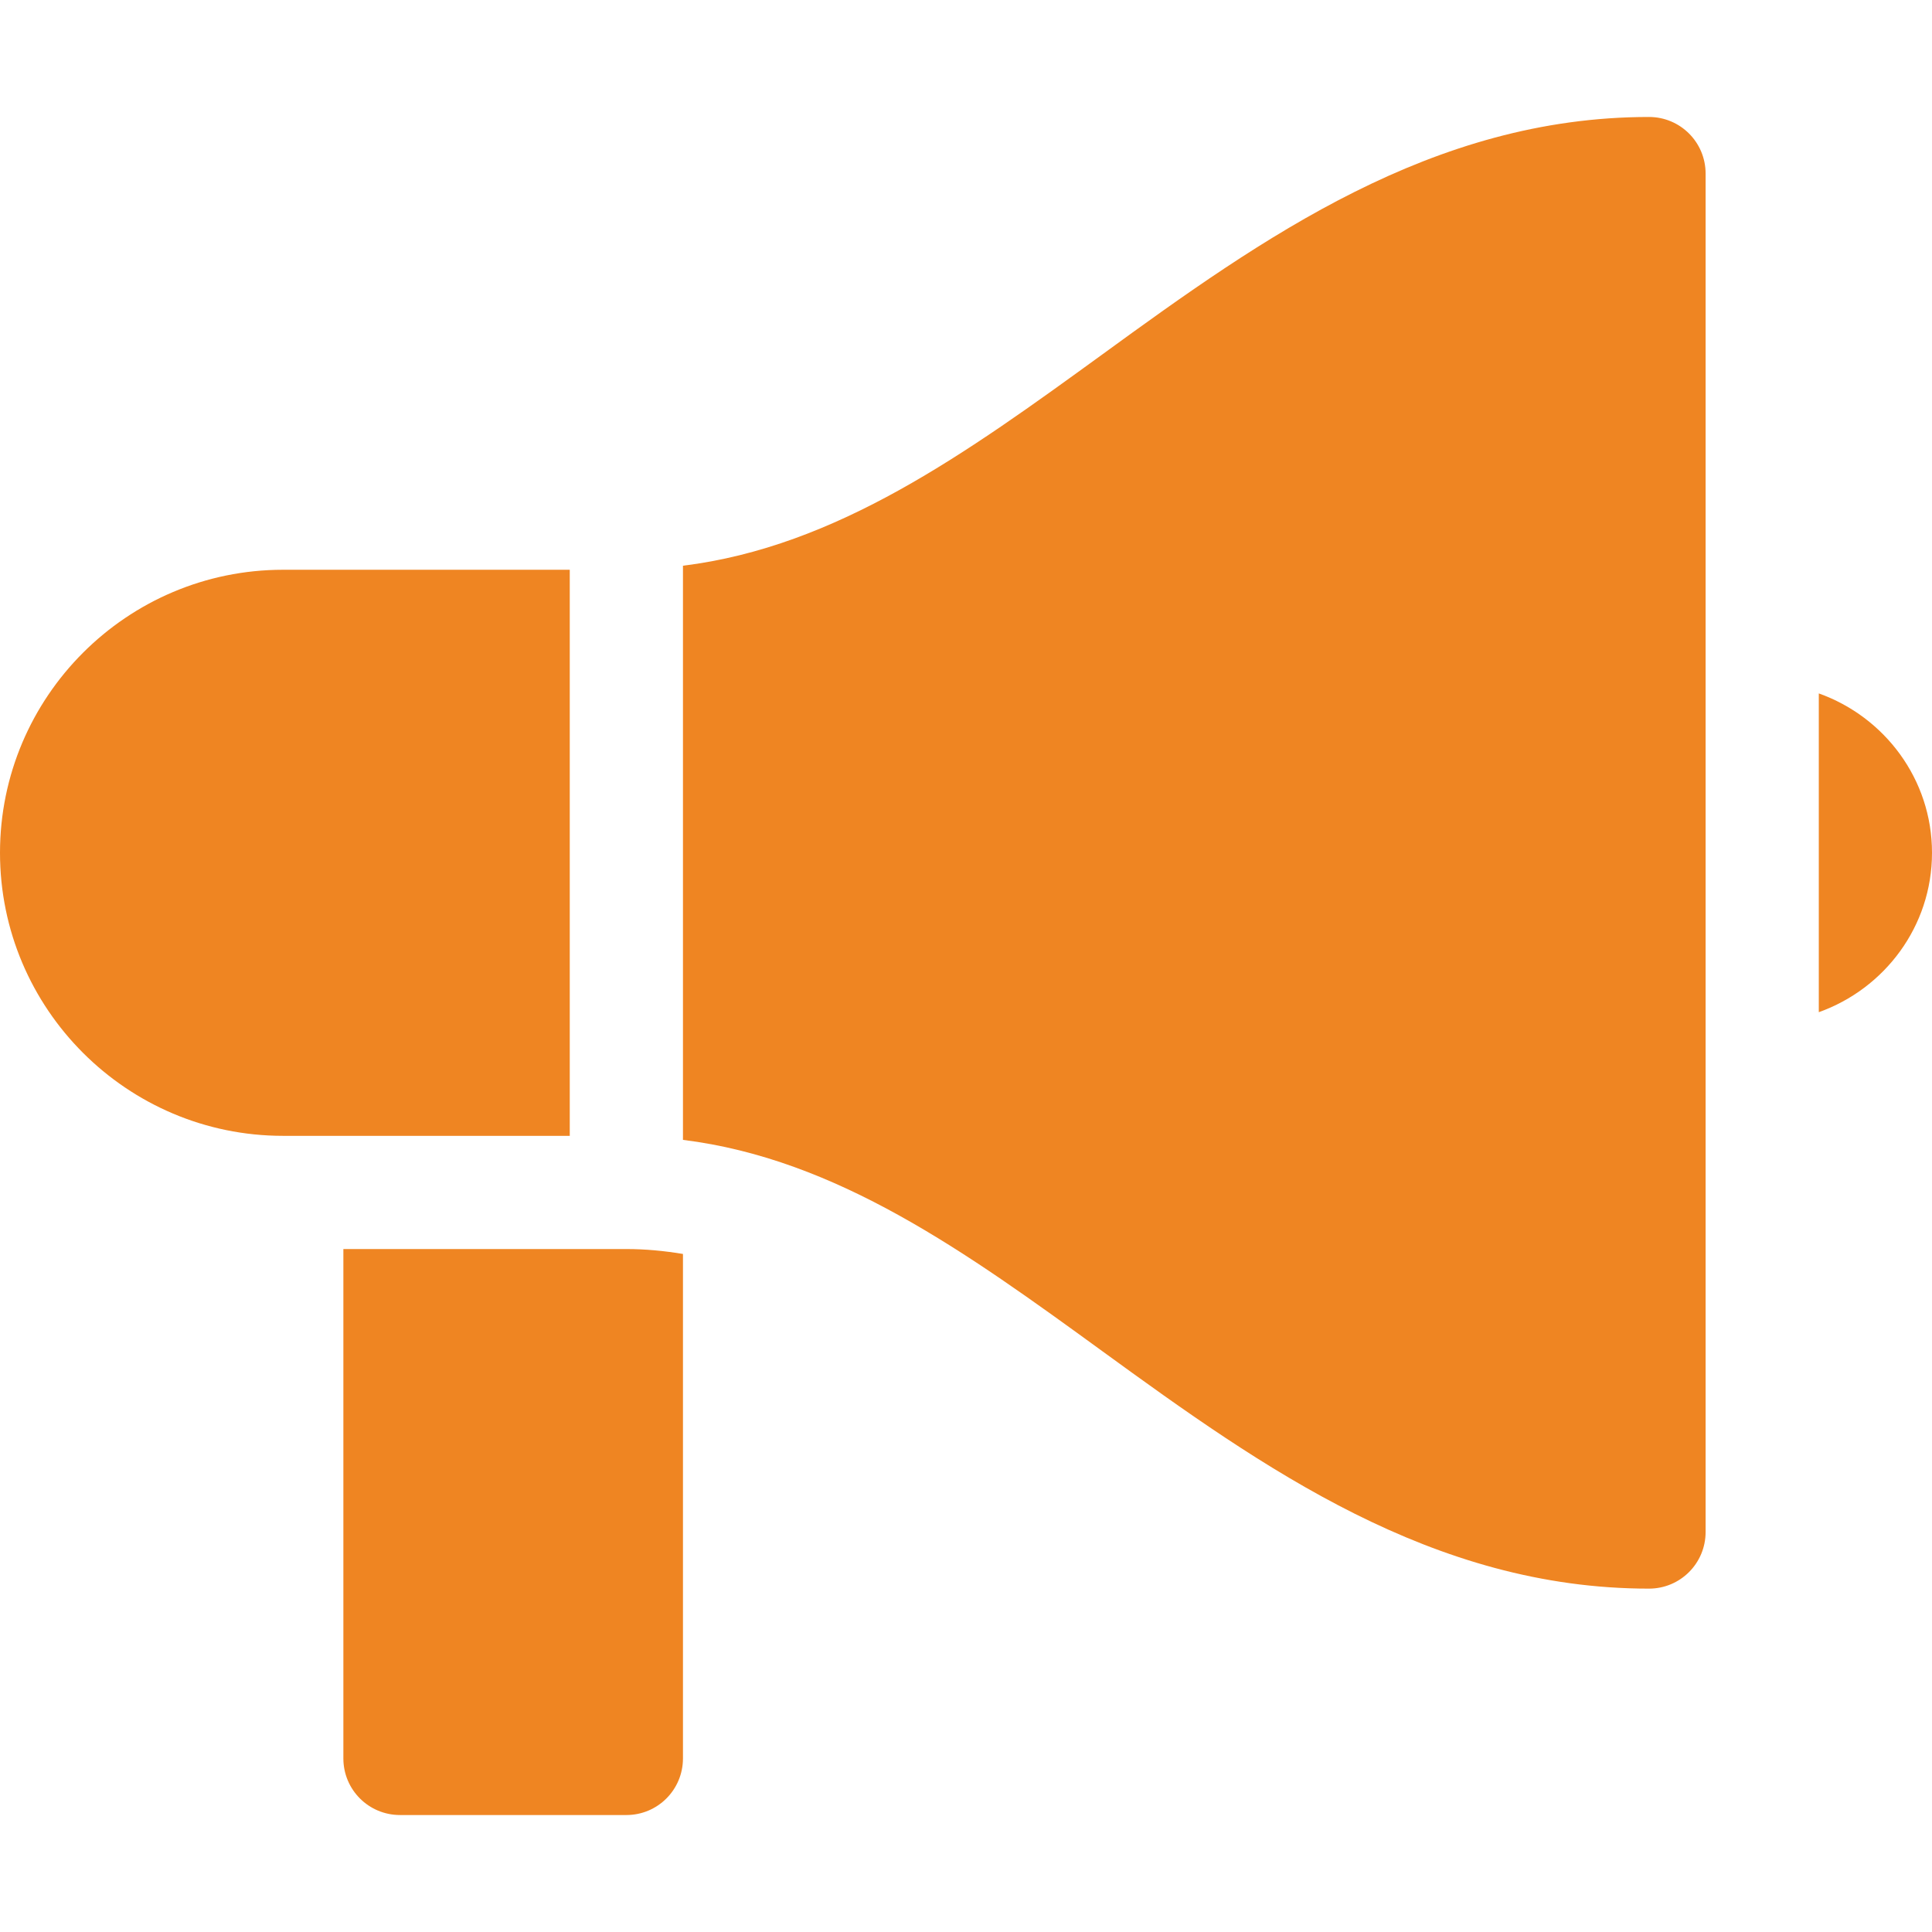 <svg width="22" height="22" viewBox="0 0 22 22" fill="none" xmlns="http://www.w3.org/2000/svg">
<path d="M3.91 14.223V20.023C3.91 20.38 4.198 20.668 4.555 20.668H7.133C7.489 20.668 7.777 20.38 7.777 20.023V14.279C7.566 14.244 7.351 14.223 7.133 14.223H3.91Z" fill="#EF8522"/>
<path d="M20.711 7.896V11.526C21.459 11.259 22 10.55 22 9.711C22 8.872 21.459 8.163 20.711 7.896Z" fill="#EF8522"/>
<path d="M3.223 12.934H6.488V6.488H3.223C1.446 6.488 0 7.934 0 9.711C0 11.488 1.446 12.934 3.223 12.934Z" fill="#EF8522"/>
<path d="M19.422 17.445V1.977C19.422 1.62 19.134 1.332 18.777 1.332C16.312 1.332 14.381 2.705 12.555 4.034C11.005 5.16 9.531 6.225 7.777 6.442V12.98C9.531 13.197 11.005 14.261 12.555 15.388C14.381 16.716 16.312 18.09 18.777 18.09C19.134 18.09 19.422 17.802 19.422 17.445Z" fill="#EF8522"/>
</svg>
